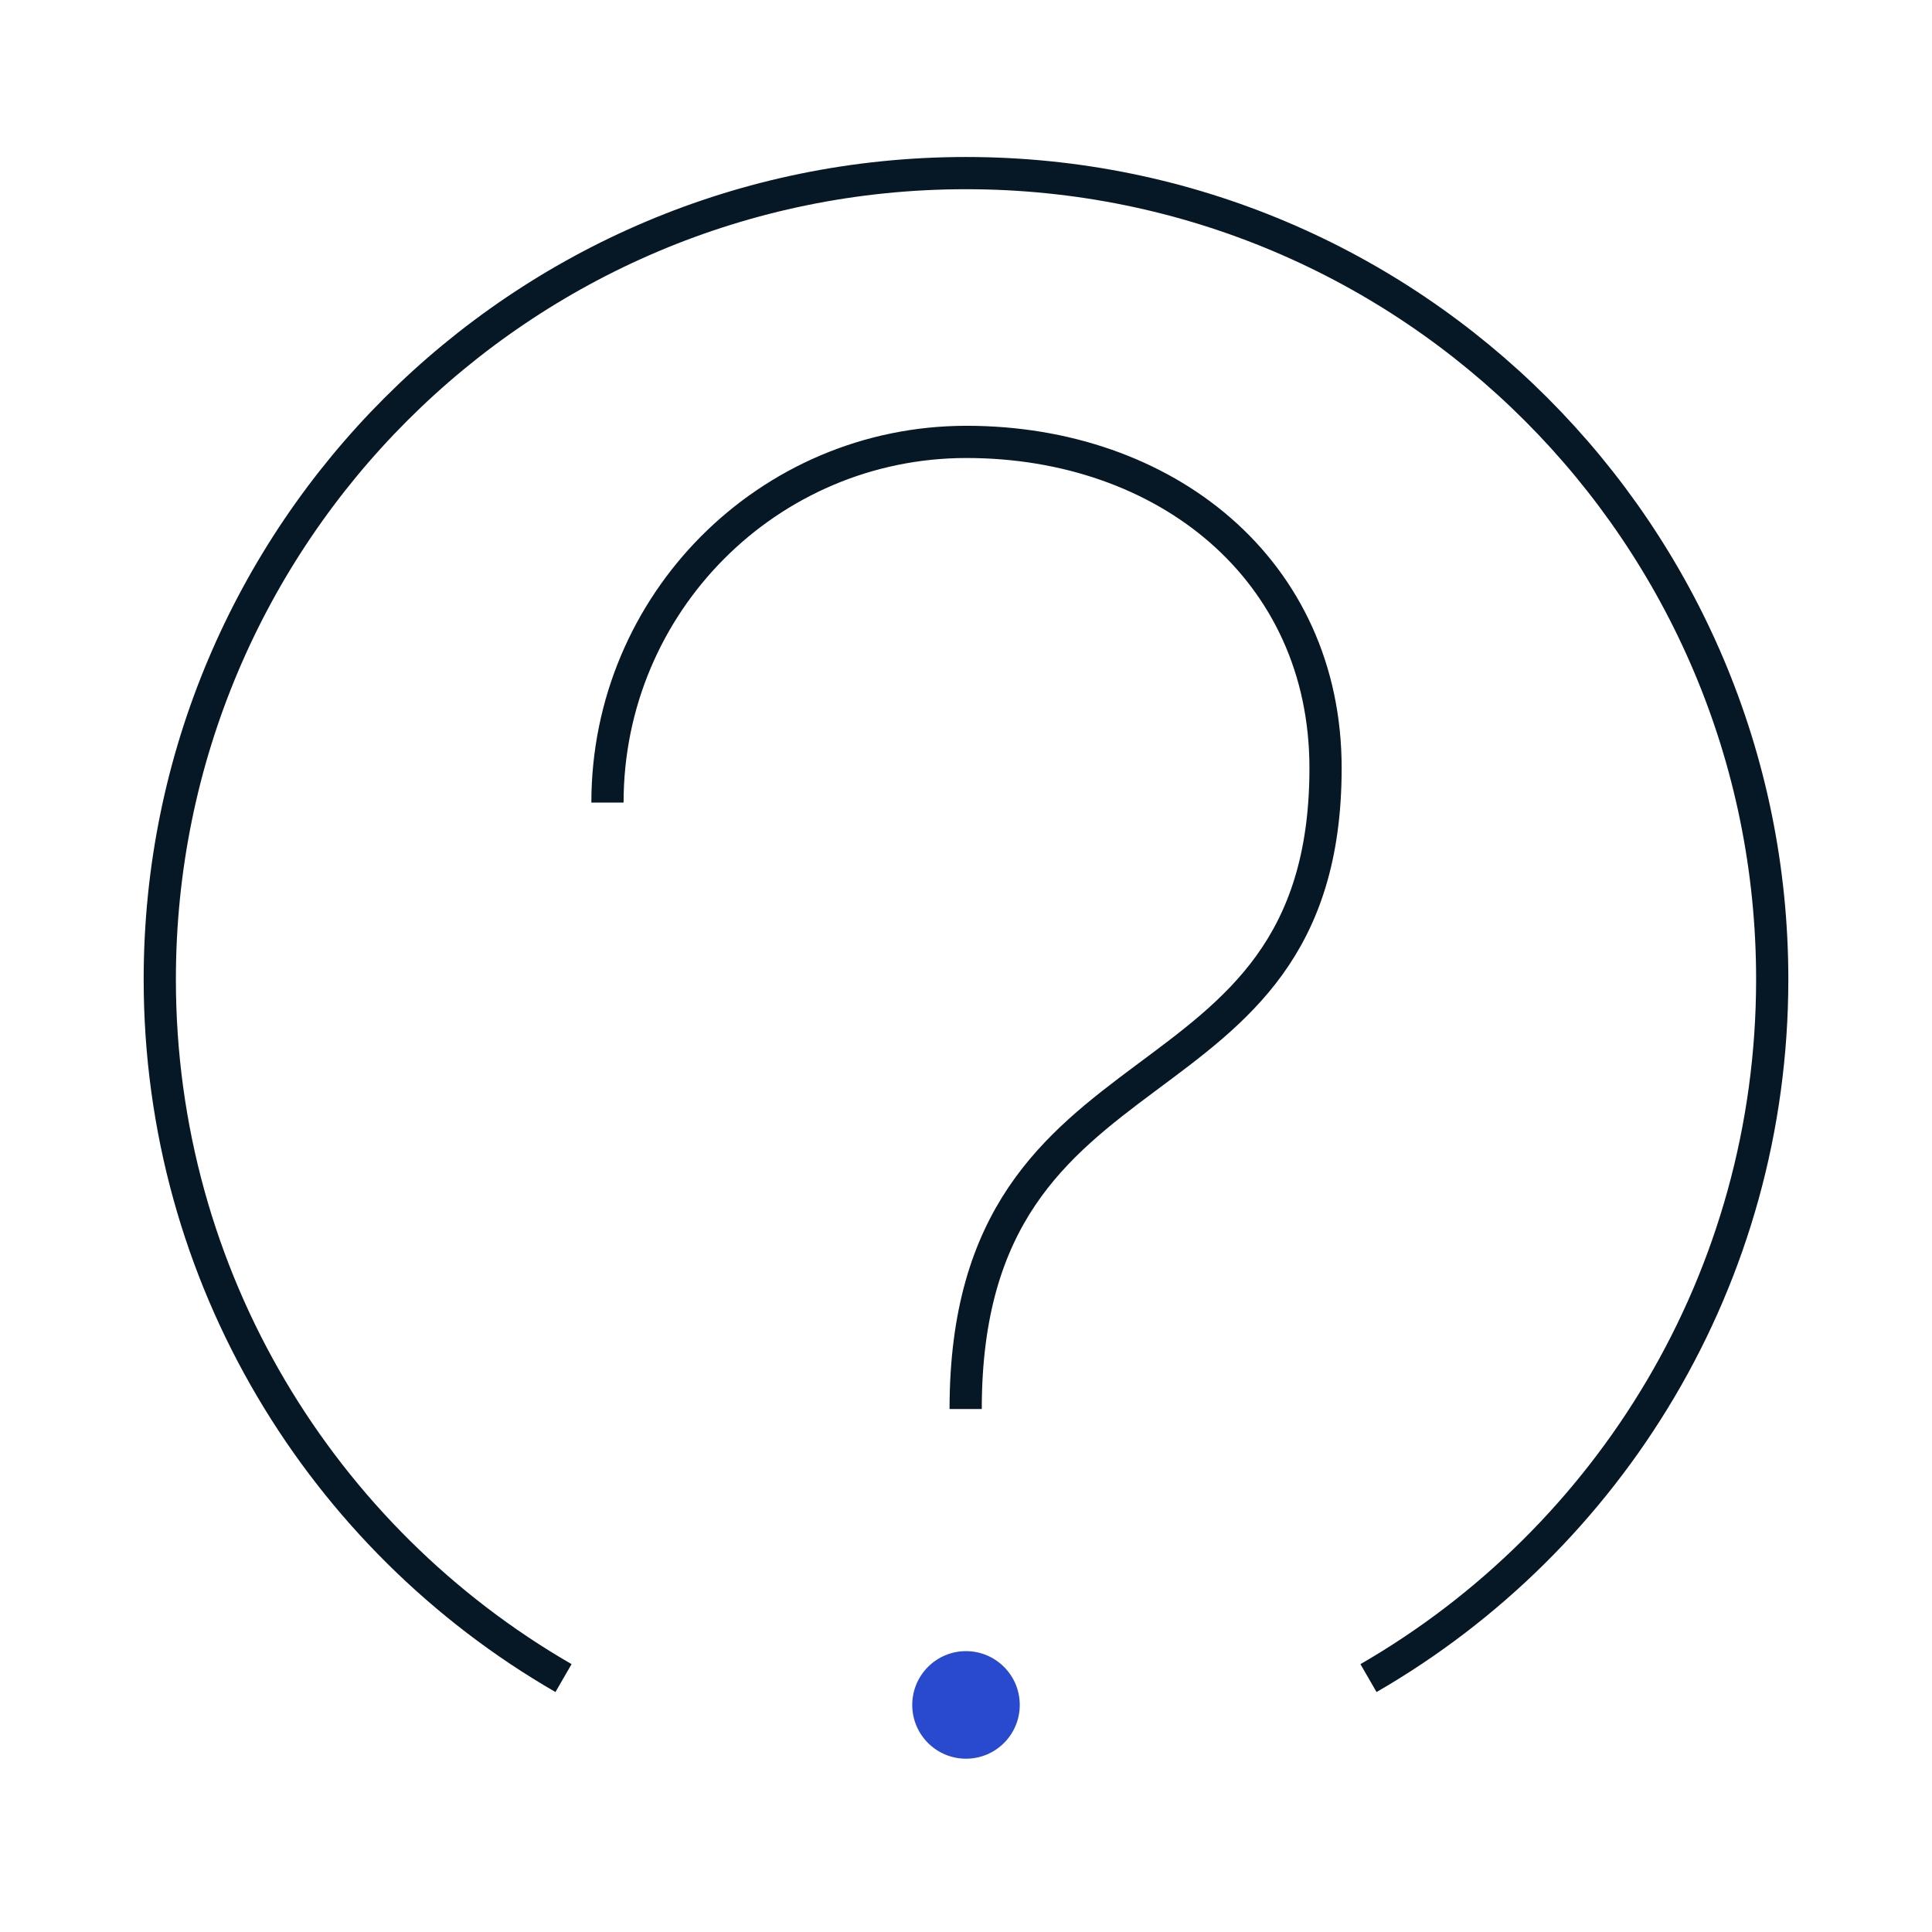 <svg width="40" height="40" viewBox="0 0 40 40" fill="none" xmlns="http://www.w3.org/2000/svg">
<g clip-path="url(#clip0_2041_3625)">
<path d="M12.577 16.616C12.577 12.492 15.905 9.149 20.011 9.149C24.116 9.149 27.444 11.779 27.444 15.903C27.444 23.332 19.993 21.168 19.993 29.172M28.333 34.743C33.329 31.859 36.692 26.46 36.692 20.276C36.692 11.057 29.219 3.584 20 3.584C10.781 3.584 3.308 11.057 3.308 20.276C3.308 26.46 6.671 31.859 11.667 34.743" stroke="#061826" stroke-width="0.667" stroke-miterlimit="10"/>
<path d="M20 36.412C20.615 36.412 21.113 35.914 21.113 35.299C21.113 34.684 20.615 34.185 20 34.185C19.385 34.185 18.887 34.684 18.887 35.299C18.887 35.914 19.385 36.412 20 36.412Z" fill="#2949CE"/>
</g>
<defs>
<clipPath id="clip0_2041_3625">
<rect width="40" height="40" fill="white"/>
</clipPath>
</defs>
</svg>
